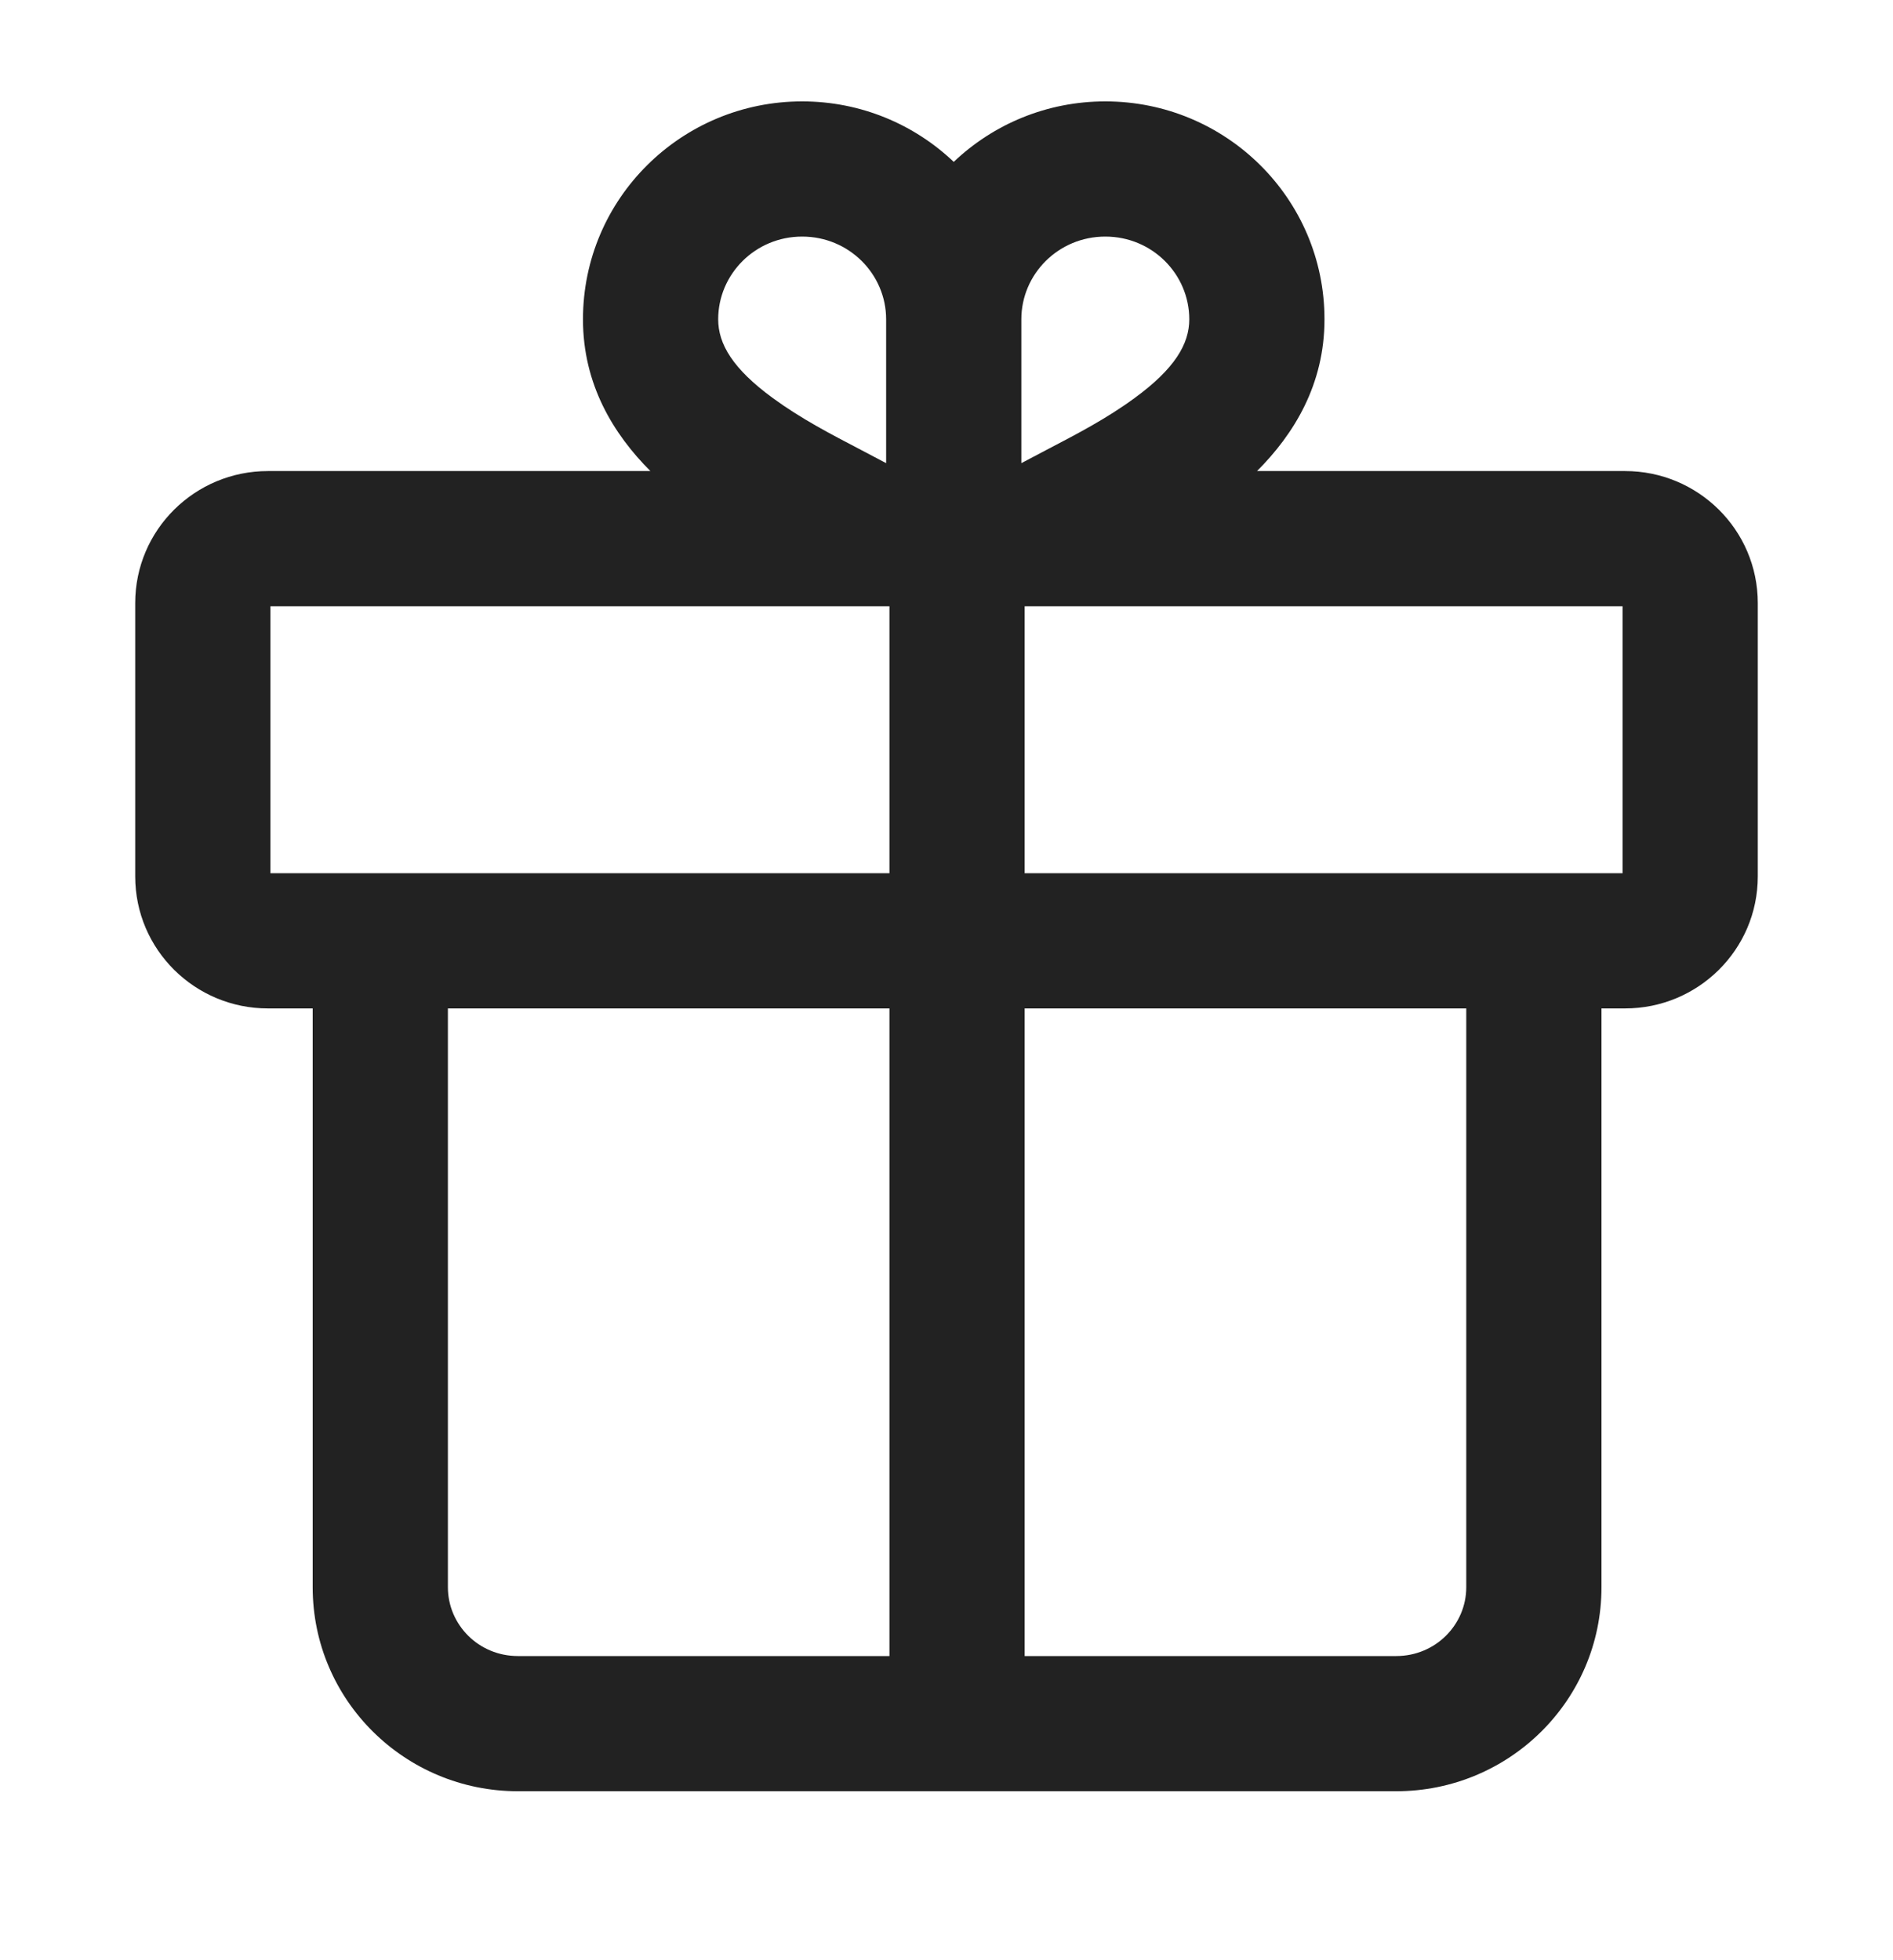 <?xml version="1.0" encoding="UTF-8"?> <svg xmlns="http://www.w3.org/2000/svg" width="28" height="29" viewBox="0 0 28 29" fill="none"><path fill-rule="evenodd" clip-rule="evenodd" d="M11.865 3.5C11.171 3.5 10.623 4.056 10.623 4.724C10.623 5.089 10.838 5.455 11.431 5.889C11.848 6.194 12.283 6.42 12.741 6.659C12.861 6.722 12.983 6.786 13.107 6.852L13.107 4.724C13.107 4.056 12.559 3.5 11.865 3.5ZM14.107 2.395C13.524 1.84 12.733 1.5 11.865 1.5C10.082 1.5 8.623 2.935 8.623 4.724C8.623 5.69 9.075 6.423 9.62 6.969H3.962C2.886 6.969 2 7.836 2 8.923V12.965C2 14.052 2.886 14.919 3.962 14.919H4.625V23.482C4.625 25.157 5.992 26.5 7.66 26.5H20.653C22.321 26.5 23.688 25.157 23.688 23.482V14.919H24.038C25.114 14.919 26 14.052 26 12.965V8.923C26 7.836 25.114 6.969 24.038 6.969H18.593C19.139 6.423 19.591 5.69 19.591 4.724C19.591 2.935 18.132 1.5 16.349 1.5C15.481 1.5 14.69 1.84 14.107 2.395ZM15.107 6.852C15.23 6.786 15.352 6.722 15.473 6.659C15.931 6.42 16.366 6.194 16.782 5.889C17.376 5.455 17.591 5.089 17.591 4.724C17.591 4.056 17.043 3.5 16.349 3.5C15.655 3.5 15.107 4.055 15.107 4.724L15.107 6.852ZM21.688 14.919H15.156V24.5L20.653 24.5C21.232 24.5 21.688 24.037 21.688 23.482V14.919ZM13.156 24.5V14.919H6.625V23.482C6.625 24.037 7.08 24.5 7.66 24.5L13.156 24.5ZM15.156 12.919H24V8.969H15.156V12.919ZM13.156 8.969V12.919H4V8.969H13.156Z" fill="#222222"></path></svg> 